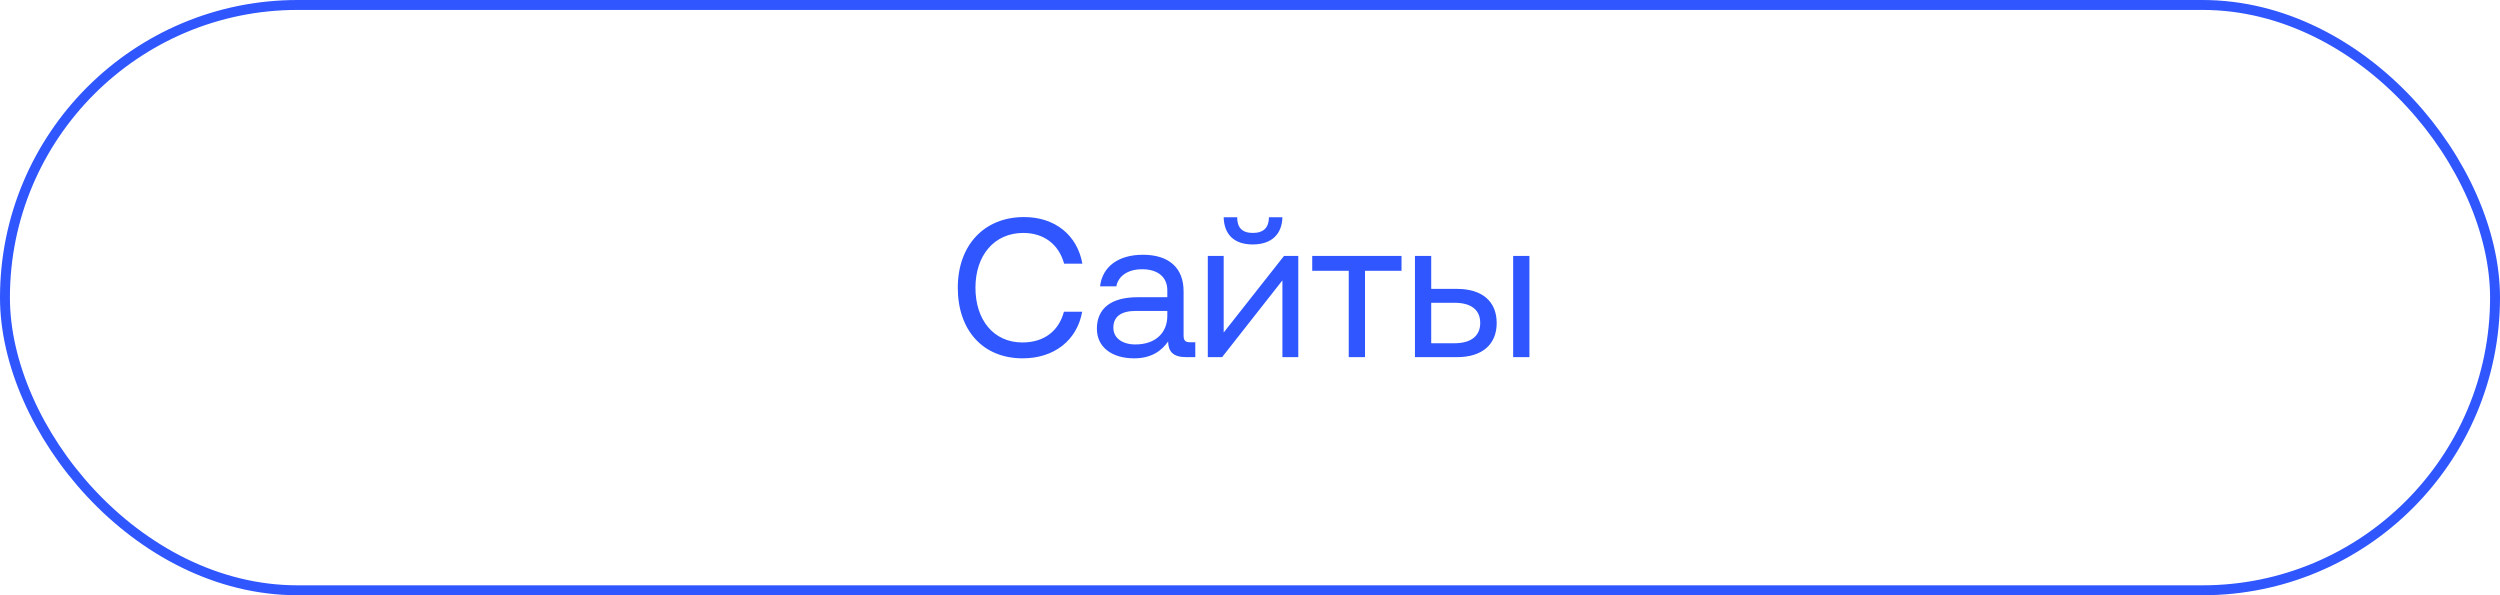 <?xml version="1.0" encoding="UTF-8"?> <svg xmlns="http://www.w3.org/2000/svg" width="252" height="60" viewBox="0 0 252 60" fill="none"><rect x="0.5" y="0.5" width="251" height="59" rx="29.5" stroke="#2F56FF"></rect><path d="M103.085 36.12C99.065 36.12 96.545 33.28 96.545 29C96.545 24.76 99.165 21.88 103.225 21.88C106.325 21.88 108.585 23.68 109.105 26.58H107.265C106.725 24.64 105.245 23.48 103.145 23.48C100.205 23.48 98.325 25.76 98.325 29C98.325 32.22 100.125 34.52 103.065 34.52C105.225 34.52 106.725 33.38 107.245 31.42H109.085C108.565 34.32 106.245 36.12 103.085 36.12ZM119.966 34.5H120.486V36H119.586C118.226 36 117.766 35.42 117.746 34.42C117.106 35.34 116.086 36.12 114.326 36.12C112.086 36.12 110.566 35 110.566 33.14C110.566 31.1 111.986 29.96 114.666 29.96H117.666V29.26C117.666 27.94 116.726 27.14 115.126 27.14C113.686 27.14 112.726 27.82 112.526 28.86H110.886C111.126 26.86 112.746 25.68 115.206 25.68C117.806 25.68 119.306 26.98 119.306 29.36V33.82C119.306 34.36 119.506 34.5 119.966 34.5ZM117.666 31.84V31.34H114.506C113.046 31.34 112.226 31.88 112.226 33.04C112.226 34.04 113.086 34.72 114.446 34.72C116.486 34.72 117.666 33.54 117.666 31.84ZM126.267 24.64C124.347 24.64 123.387 23.58 123.347 21.9H124.707C124.707 22.88 125.147 23.48 126.287 23.48C127.427 23.48 127.907 22.88 127.907 21.9H129.267C129.227 23.58 128.207 24.64 126.267 24.64ZM123.187 36H121.747V25.8H123.347V33.52L129.427 25.8H130.867V36H129.267V28.26L123.187 36ZM137.593 36H135.953V27.3H132.273V25.8H141.273V27.3H137.593V36ZM146.866 36H142.626V25.8H144.266V29.12H146.866C149.406 29.12 150.866 30.38 150.866 32.56C150.866 34.72 149.406 36 146.866 36ZM154.166 36H152.526V25.8H154.166V36ZM144.266 30.52V34.6H146.606C148.286 34.6 149.206 33.86 149.206 32.56C149.206 31.22 148.286 30.52 146.606 30.52H144.266Z" fill="#2F56FF"></path></svg> 